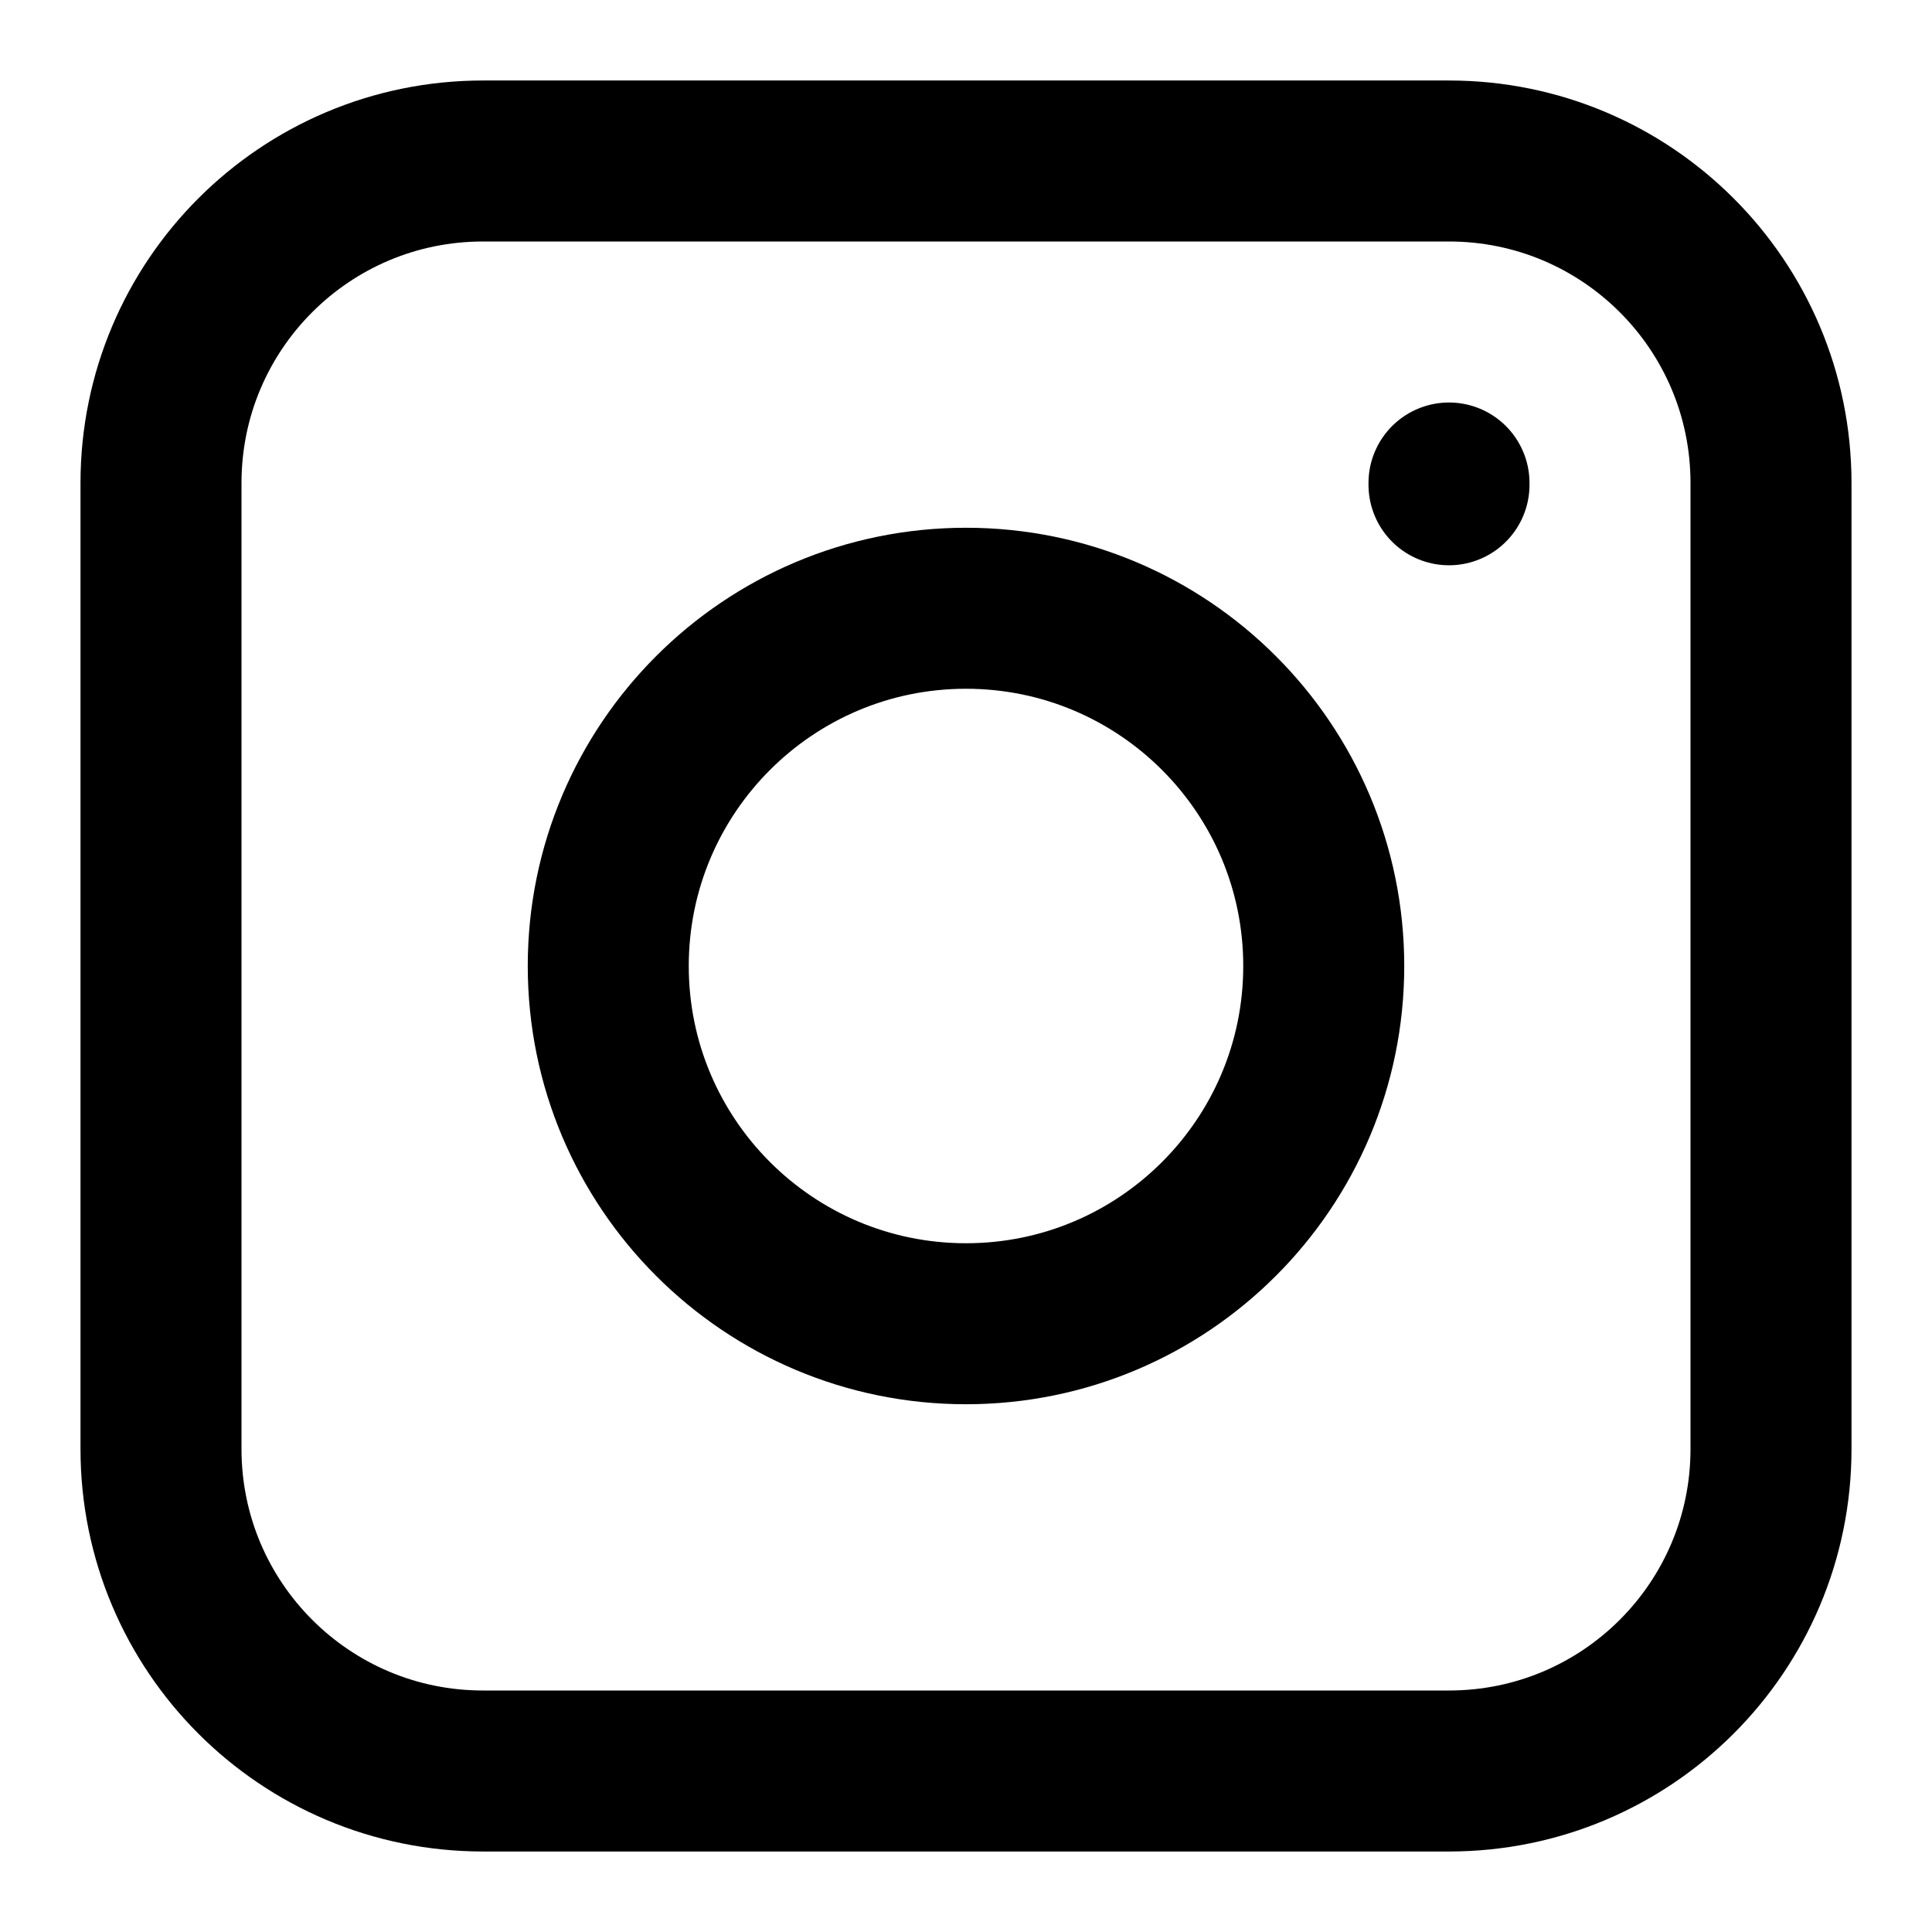 <svg width="12" height="12" viewBox="0 0 12 12" fill="none" xmlns="http://www.w3.org/2000/svg">
<g clip-path="url(#clip0_1334_2936)">
<path d="M1 3C1 1.895 1.895 1 3 1H9C10.105 1 11 1.895 11 3V9C11 10.105 10.105 11 9 11H3C1.895 11 1 10.105 1 9V3Z" stroke="black" stroke-linecap="round" stroke-linejoin="round"/>
<path d="M6 8.222C7.227 8.222 8.222 7.227 8.222 6C8.222 4.773 7.227 3.778 6 3.778C4.773 3.778 3.778 4.773 3.778 6C3.778 7.227 4.773 8.222 6 8.222Z" stroke="black" stroke-linecap="round" stroke-linejoin="round"/>
<path d="M9 3.011V3" stroke="black" stroke-linecap="round" stroke-linejoin="round"/>
</g>
<defs>
<clipPath id="clip0_1334_2936">
<rect width="12" height="12" fill="white"/>
</clipPath>
</defs>
</svg>
